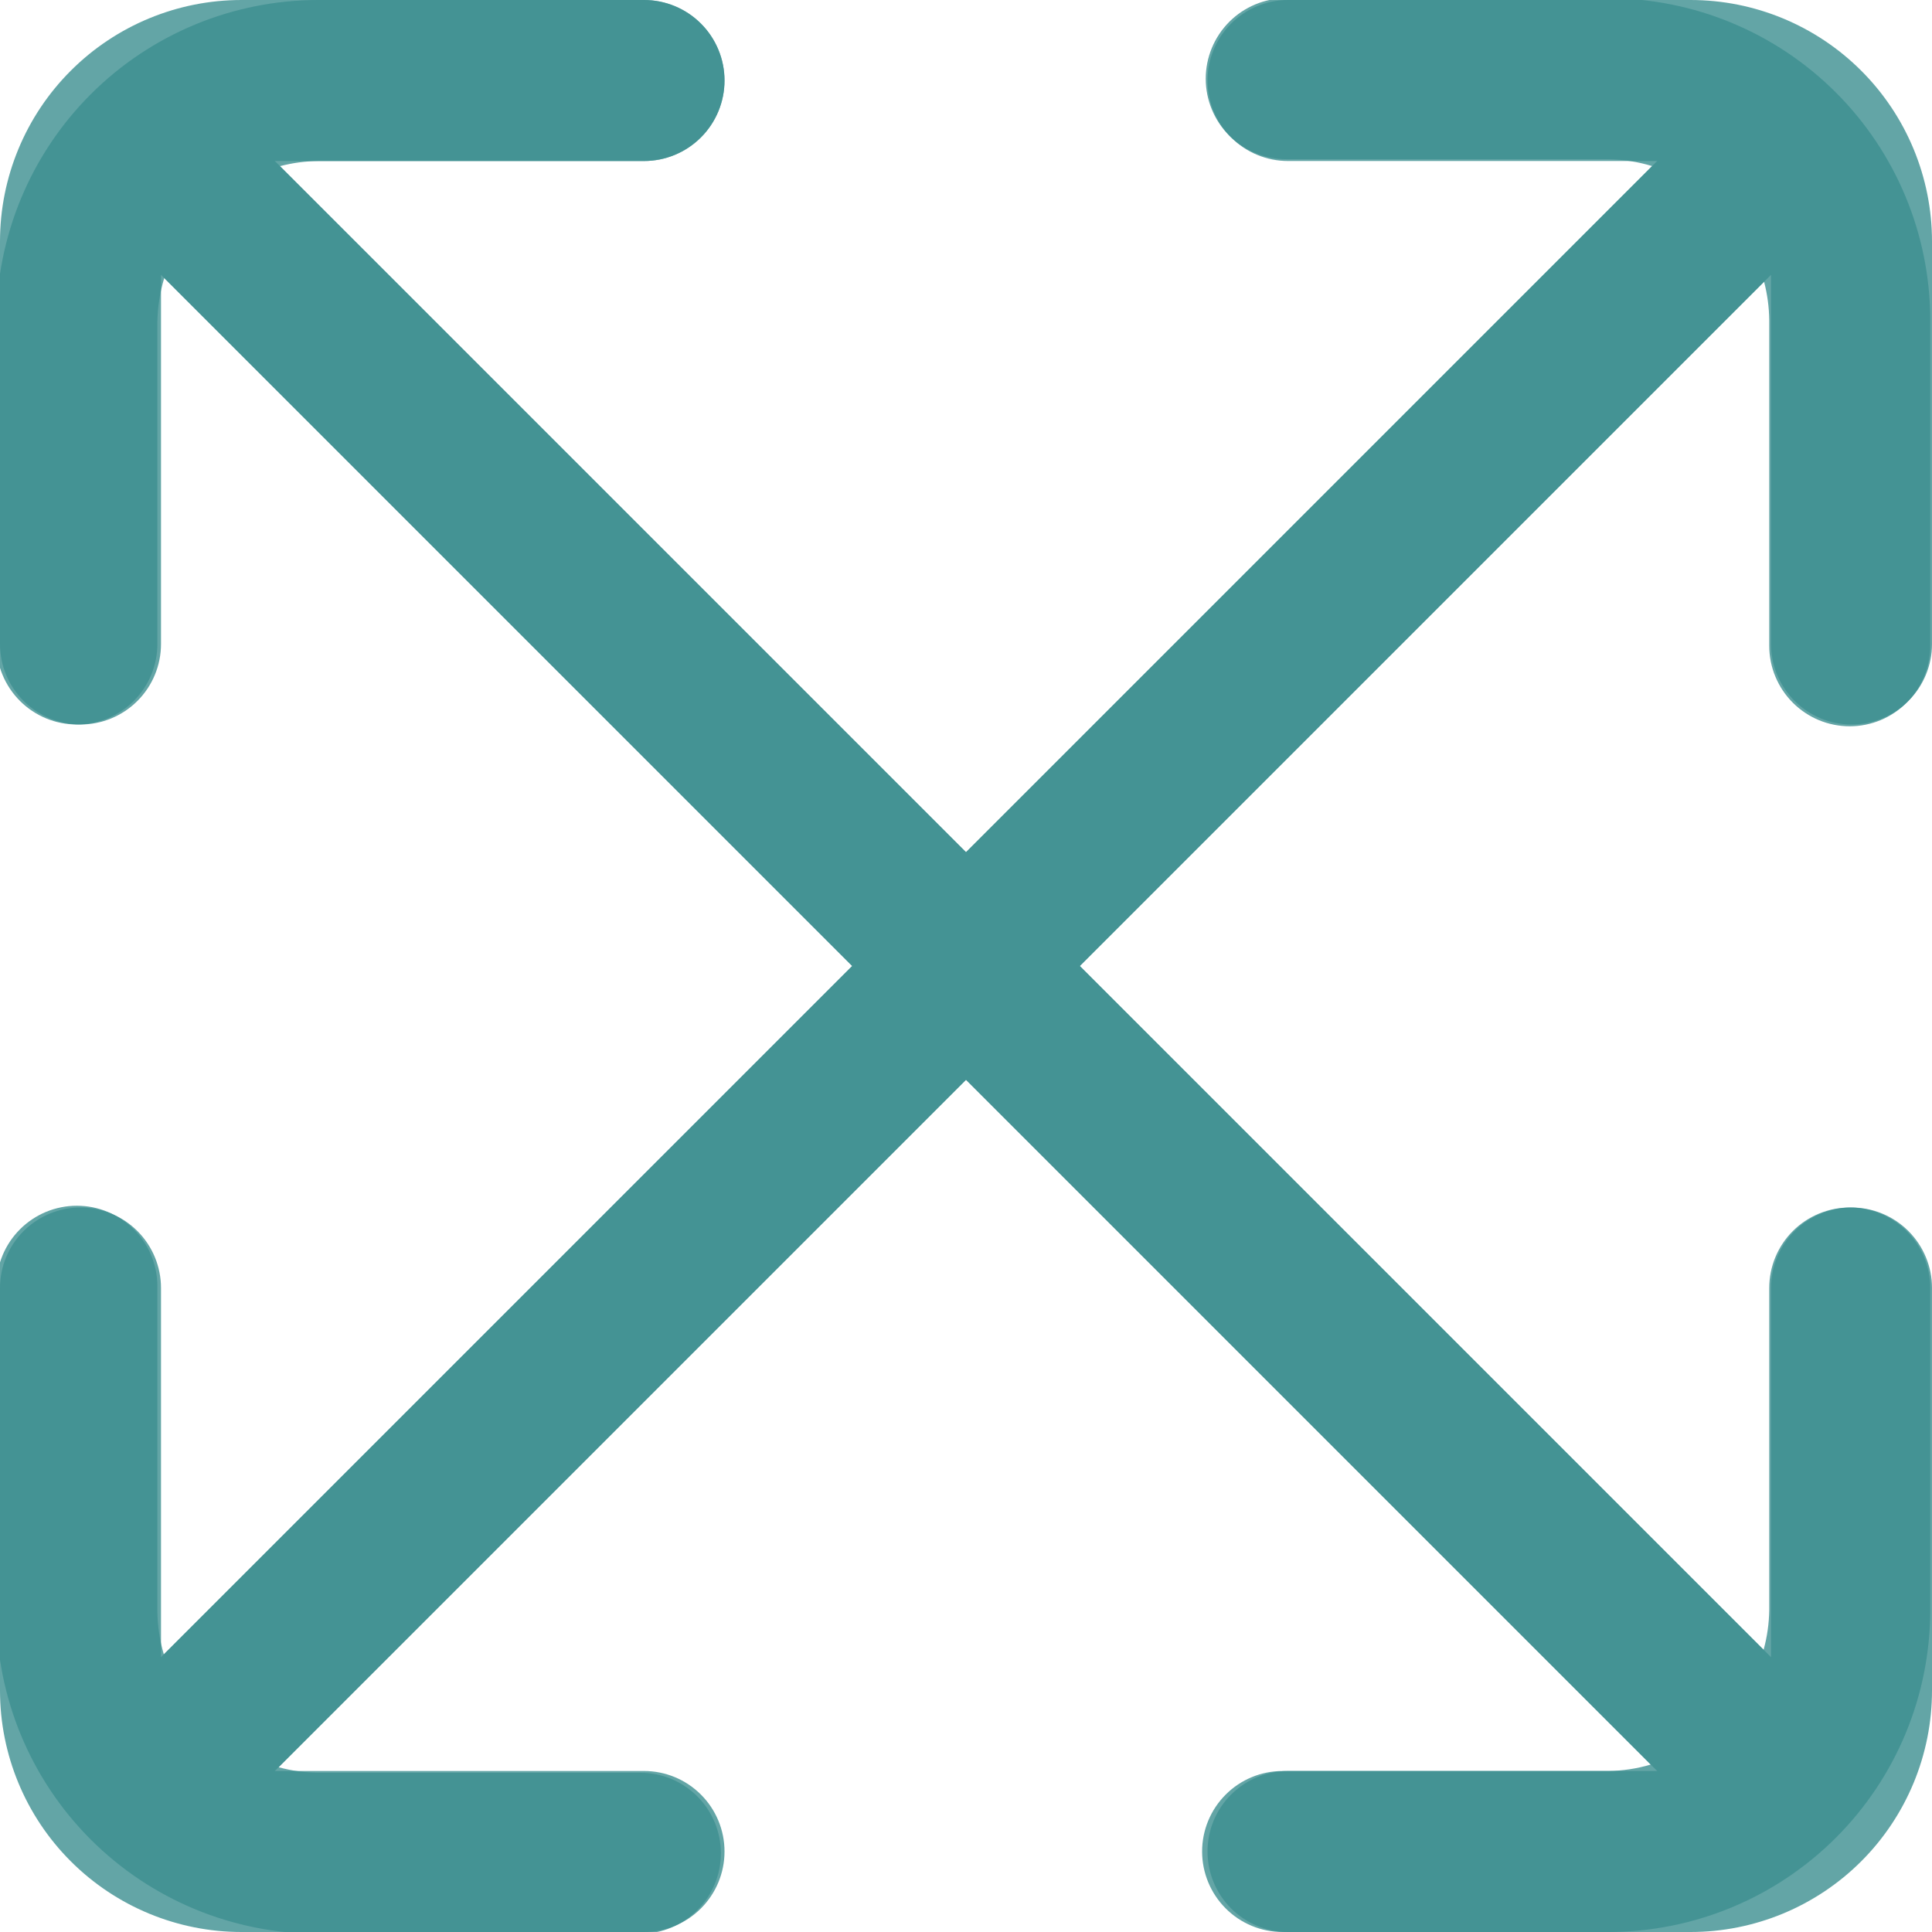 <svg xmlns="http://www.w3.org/2000/svg" width="104" height="104" viewBox="0 0 104 104" fill="none"><g clip-path="url(#clip0_588_2135)"><path d="M99.572 39.096C100.721 39.096 101.823 38.639 102.636 37.826C103.449 37.014 103.905 35.911 103.905 34.762V17.238C103.905 12.641 102.079 8.232 98.829 4.982C95.578 1.731 91.169 -0.095 86.572 -0.095H69.239C68.089 -0.095 66.987 0.361 66.174 1.174C65.362 1.987 64.905 3.089 64.905 4.238C64.905 5.387 65.362 6.49 66.174 7.302C66.987 8.115 68.089 8.571 69.239 8.571H86.572C87.373 8.583 88.168 8.707 88.934 8.94L52.001 45.873L15.072 8.944C15.747 8.768 16.441 8.675 17.139 8.667H34.667C35.817 8.667 36.919 8.21 37.731 7.398C38.544 6.585 39.001 5.483 39.001 4.333C39.001 3.184 38.544 2.082 37.731 1.269C36.919 0.457 35.817 0 34.667 0H17.139C12.542 0 8.133 1.826 4.882 5.077C1.632 8.328 -0.194 12.736 -0.194 17.334V34.667C-0.194 35.816 0.262 36.918 1.075 37.731C1.888 38.544 2.99 39 4.139 39C5.288 39 6.39 38.544 7.203 37.731C8.016 36.918 8.472 35.816 8.472 34.667V17.334C8.484 16.531 8.608 15.735 8.841 14.967L45.873 52L8.819 89.055C8.599 88.31 8.483 87.538 8.472 86.762V69.238C8.472 68.089 8.016 66.987 7.203 66.174C6.39 65.361 5.288 64.905 4.139 64.905C2.99 64.905 1.888 65.361 1.075 66.174C0.262 66.987 -0.194 68.089 -0.194 69.238V86.762C-0.194 91.359 1.632 95.768 4.882 99.019C8.133 102.269 12.542 104.095 17.139 104.095H34.472C35.622 104.095 36.724 103.639 37.536 102.826C38.349 102.014 38.806 100.911 38.806 99.762C38.806 98.613 38.349 97.511 37.536 96.698C36.724 95.885 35.622 95.429 34.472 95.429H17.139C16.416 95.42 15.696 95.32 14.998 95.13L52.001 58.127L88.86 94.987C88.117 95.206 87.347 95.323 86.572 95.334H69.044C67.894 95.334 66.792 95.79 65.98 96.603C65.167 97.415 64.71 98.517 64.71 99.667C64.71 100.816 65.167 101.918 65.98 102.731C66.792 103.544 67.894 104 69.044 104H86.572C91.169 104 95.578 102.174 98.829 98.923C102.079 95.673 103.905 91.264 103.905 86.667V69.334C103.905 68.184 103.449 67.082 102.636 66.269C101.823 65.457 100.721 65 99.572 65C98.423 65 97.32 65.457 96.508 66.269C95.695 67.082 95.239 68.184 95.239 69.334V86.667C95.229 87.39 95.127 88.11 94.935 88.807L58.128 52L94.961 15.167C95.138 15.843 95.231 16.539 95.239 17.238V34.762C95.239 35.911 95.695 37.014 96.508 37.826C97.32 38.639 98.423 39.096 99.572 39.096Z" fill="#3C8F90" fill-opacity="0.8"></path><path d="M99.667 39C100.816 39 101.919 38.544 102.731 37.731C103.544 36.918 104 35.816 104 34.667V13C104 9.552 102.631 6.246 100.193 3.808C97.755 1.37 94.448 0 91.001 0L69.334 0C68.185 0 67.082 0.457 66.27 1.269C65.457 2.082 65.001 3.184 65.001 4.333C65.001 5.483 65.457 6.585 66.27 7.397C67.082 8.21 68.185 8.667 69.334 8.667H89.207L52.001 45.873L14.794 8.667H34.667C35.816 8.667 36.919 8.21 37.731 7.397C38.544 6.585 39.001 5.483 39.001 4.333C39.001 3.184 38.544 2.082 37.731 1.269C36.919 0.457 35.816 0 34.667 0L13.001 0C9.553 0 6.246 1.37 3.808 3.808C1.37 6.246 0 9.552 0 13L0 34.667C0 35.816 0.457 36.918 1.27 37.731C2.082 38.544 3.185 39 4.334 39C5.483 39 6.585 38.544 7.398 37.731C8.211 36.918 8.667 35.816 8.667 34.667V14.794L45.873 52L8.667 89.206V69.333C8.667 68.184 8.211 67.082 7.398 66.269C6.585 65.457 5.483 65 4.334 65C3.185 65 2.082 65.457 1.27 66.269C0.457 67.082 0 68.184 0 69.333L0 91C0 94.448 1.37 97.754 3.808 100.192C6.246 102.63 9.553 104 13.001 104H34.667C35.816 104 36.919 103.543 37.731 102.731C38.544 101.918 39.001 100.816 39.001 99.667C39.001 98.517 38.544 97.415 37.731 96.603C36.919 95.79 35.816 95.333 34.667 95.333H14.794L52.001 58.127L89.207 95.333H69.334C68.185 95.333 67.082 95.79 66.27 96.603C65.457 97.415 65.001 98.517 65.001 99.667C65.001 100.816 65.457 101.918 66.27 102.731C67.082 103.543 68.185 104 69.334 104H91.001C94.448 104 97.755 102.63 100.193 100.192C102.631 97.754 104 94.448 104 91V69.333C104 68.184 103.544 67.082 102.731 66.269C101.919 65.457 100.816 65 99.667 65C98.518 65 97.416 65.457 96.603 66.269C95.79 67.082 95.334 68.184 95.334 69.333V89.206L58.128 52L95.334 14.794V34.667C95.334 35.816 95.79 36.918 96.603 37.731C97.416 38.544 98.518 39 99.667 39Z" fill="#3C8F90" fill-opacity="0.8"></path></g><defs><clipPath id="clip0_588_2135"><rect width="104" height="104" fill="white" transform="translate(0)"></rect></clipPath></defs></svg>